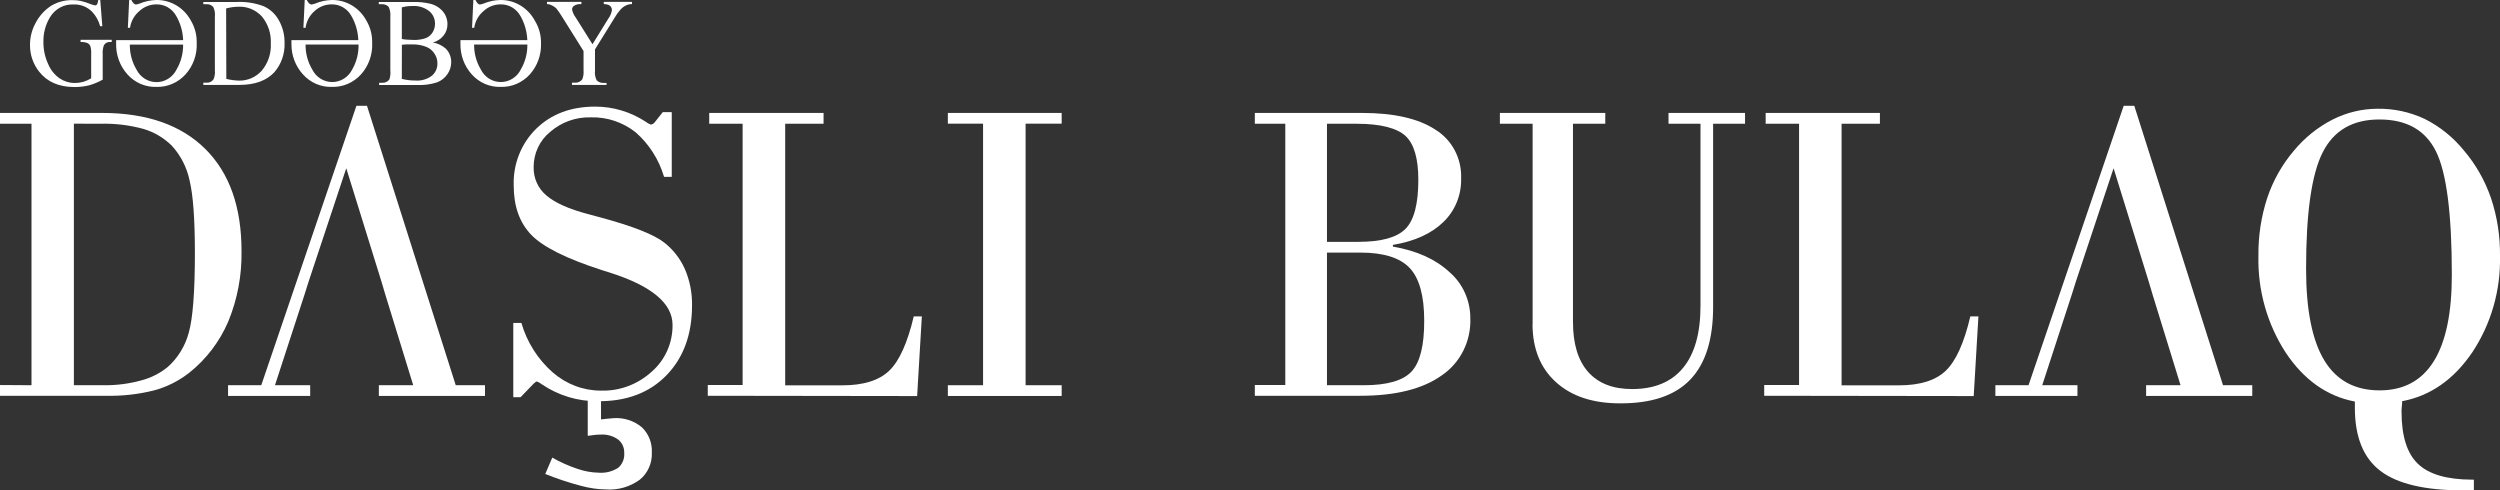 <svg width="260" height="51" viewBox="0 0 260 51" fill="none" xmlns="http://www.w3.org/2000/svg">
<rect x="0" y="0" width="260" height="51" fill="#333333" stroke="none"/>
<g clip-path="url(#clip0_1_702)">
<path d="M3.276 40.063V12.871H0V11.745H10.608C15.251 11.745 18.831 12.992 21.348 15.488C23.865 17.983 25.122 21.533 25.119 26.136C25.16 28.64 24.692 31.125 23.743 33.431C22.836 35.547 21.426 37.392 19.644 38.795C18.559 39.638 17.324 40.252 16.01 40.604C14.383 41.01 12.712 41.197 11.039 41.16H0V40.043L3.276 40.063ZM7.684 12.861V40.063H10.833C12.139 40.077 13.441 39.907 14.702 39.558C15.705 39.297 16.643 38.82 17.454 38.159C18.506 37.218 19.265 35.977 19.634 34.593C20.055 33.107 20.267 30.358 20.27 26.343C20.27 22.814 20.086 20.288 19.717 18.766C19.431 17.401 18.786 16.144 17.851 15.134C17.022 14.321 16.013 13.728 14.913 13.407C13.445 13.005 11.929 12.825 10.412 12.871L7.684 12.861Z" fill="white"/>
<path d="M31.677 30.617L28.596 40.063H32.259V41.18H23.718V40.063H27.171L37.069 11.002H38.166L47.397 40.063H50.439V41.18H39.4V40.063H42.975L40.066 30.617L39.679 29.309L36.011 17.498L32.088 29.309L31.677 30.617Z" fill="white"/>
<path d="M54.136 41.311H53.382V33.583H54.224C54.806 35.59 55.941 37.381 57.491 38.735C58.898 39.963 60.683 40.633 62.525 40.624C64.465 40.678 66.352 39.966 67.8 38.634C68.481 38.039 69.026 37.296 69.397 36.459C69.768 35.621 69.955 34.71 69.945 33.79C69.945 31.55 67.774 29.738 63.431 28.354C63.089 28.253 62.829 28.172 62.658 28.112C58.945 26.92 56.479 25.692 55.258 24.429C54.036 23.166 53.426 21.454 53.426 19.292C53.388 18.19 53.578 17.093 53.984 16.073C54.389 15.053 55 14.134 55.777 13.377C57.344 11.851 59.386 11.088 61.903 11.088C63.759 11.088 65.576 11.631 67.144 12.654C67.308 12.782 67.489 12.884 67.682 12.957C67.761 12.945 67.837 12.919 67.908 12.881C67.978 12.841 68.04 12.786 68.089 12.72L68.931 11.659H69.862V18.393H69.063C68.527 16.583 67.496 14.972 66.096 13.75C64.757 12.699 63.11 12.153 61.428 12.204C59.89 12.161 58.39 12.7 57.212 13.72C56.675 14.156 56.242 14.712 55.945 15.347C55.648 15.982 55.495 16.678 55.498 17.382C55.484 17.943 55.596 18.499 55.825 19.008C56.053 19.517 56.392 19.965 56.815 20.317C57.693 21.082 59.13 21.728 61.125 22.257L62.442 22.611C65.776 23.51 67.983 24.377 69.063 25.212C69.997 25.937 70.741 26.89 71.228 27.985C71.738 29.169 71.992 30.453 71.972 31.749C71.972 34.78 71.084 37.208 69.308 39.033C67.532 40.858 65.144 41.756 62.143 41.725C60.082 41.743 58.063 41.129 56.34 39.962C56.19 39.845 56.025 39.748 55.85 39.675C55.791 39.679 55.735 39.702 55.688 39.74C55.615 39.793 55.546 39.852 55.483 39.917L54.136 41.311ZM56.707 49.293L57.437 47.59C58.258 48.059 59.121 48.446 60.013 48.747C60.741 49.004 61.502 49.143 62.271 49.161C62.976 49.215 63.681 49.039 64.284 48.656C64.503 48.472 64.675 48.235 64.786 47.967C64.897 47.699 64.943 47.406 64.92 47.115C64.931 46.843 64.878 46.573 64.765 46.326C64.653 46.08 64.484 45.865 64.274 45.701C63.748 45.335 63.12 45.158 62.486 45.196C62.262 45.195 62.038 45.209 61.815 45.236L61.125 45.327V41.17H62.506V43.62C62.731 43.59 62.961 43.564 63.182 43.544L63.818 43.489C64.879 43.415 65.927 43.754 66.757 44.438C67.106 44.773 67.379 45.182 67.558 45.638C67.736 46.094 67.816 46.584 67.79 47.075C67.813 47.614 67.71 48.151 67.491 48.642C67.272 49.132 66.943 49.561 66.531 49.894C65.522 50.626 64.301 50.982 63.069 50.904C62.181 50.893 61.297 50.767 60.439 50.53C59.171 50.198 57.925 49.785 56.707 49.293Z" fill="white"/>
<path d="M73.608 41.16V40.043H77.233V12.871H73.76V11.745H85.651V12.871H81.66V40.074H87.61C89.794 40.074 91.415 39.568 92.473 38.558C93.531 37.548 94.378 35.658 95.03 32.905H95.872L95.382 41.19L73.608 41.16Z" fill="white"/>
<path d="M98.576 41.18V40.063H102.239V12.861H98.576V11.745H110.413V12.861H106.661V40.063H110.413V41.18H98.576Z" fill="white"/>
<path d="M130.502 41.16V40.043H133.671V12.871H130.502V11.745H141.629C144.979 11.745 147.537 12.329 149.303 13.498C150.143 14.018 150.833 14.761 151.3 15.649C151.767 16.538 151.994 17.539 151.958 18.549C151.98 19.399 151.826 20.244 151.507 21.028C151.188 21.812 150.71 22.517 150.106 23.095C148.866 24.301 147.117 25.092 144.861 25.47V25.646C147.336 26.071 149.295 26.953 150.738 28.293C151.42 28.878 151.968 29.61 152.343 30.438C152.719 31.265 152.914 32.168 152.913 33.082C152.959 34.259 152.708 35.428 152.184 36.475C151.66 37.522 150.882 38.41 149.925 39.053C147.947 40.457 145.132 41.16 141.482 41.16H130.502ZM138.005 25.151H141.281C143.658 25.151 145.291 24.698 146.179 23.793C147.067 22.887 147.509 21.186 147.506 18.69C147.506 16.483 147.06 14.962 146.179 14.144C145.297 13.326 143.598 12.871 141.11 12.871H138.005V25.151ZM138.005 26.268V40.063H141.844C144.257 40.063 145.908 39.59 146.796 38.644C147.684 37.698 148.125 35.933 148.118 33.35C148.118 30.767 147.615 28.942 146.61 27.874C145.604 26.806 143.895 26.271 141.482 26.268H138.005Z" fill="white"/>
<path d="M159.392 33.739V12.871H155.988V11.745H166.949V12.871H163.589V33.476C163.589 35.753 164.113 37.485 165.161 38.674C166.209 39.861 167.732 40.462 169.735 40.462C172.063 40.462 173.831 39.728 175.039 38.26C176.247 36.792 176.851 34.643 176.851 31.814V12.871H173.526V11.745H181.484V12.871H178.164V31.946C178.164 35.313 177.37 37.826 175.784 39.482C174.197 41.139 171.763 41.961 168.482 41.948C165.667 41.948 163.45 41.217 161.831 39.755C160.212 38.294 159.395 36.288 159.382 33.739" fill="white"/>
<path d="M183.478 41.16V40.043H187.102V12.871H183.629V11.745H195.511V12.871H191.524V40.074H197.494C199.678 40.074 201.299 39.568 202.357 38.558C203.415 37.548 204.267 35.663 204.914 32.905H205.756L205.266 41.19L183.478 41.16Z" fill="white"/>
<path d="M223.475 29.309L219.812 17.498L215.884 29.309L215.472 30.617L212.392 40.063H216.055V41.18H207.519V40.063H210.967L220.865 11.002H221.966L231.193 40.063H234.235V41.18H223.196V40.063H226.776L223.862 30.617L223.475 29.309Z" fill="white"/>
<path d="M257.282 49.884V51H256.17C252.213 51 249.347 50.327 247.57 48.98C245.794 47.632 244.906 45.443 244.906 42.413V41.761C242.004 41.209 239.606 39.511 237.712 36.669C235.784 33.696 234.794 30.182 234.876 26.606C234.852 24.56 235.161 22.525 235.792 20.585C236.396 18.788 237.331 17.127 238.545 15.695C239.663 14.338 241.038 13.229 242.585 12.437C244.042 11.698 245.643 11.313 247.267 11.31C248.955 11.285 250.628 11.645 252.164 12.366C253.733 13.15 255.123 14.268 256.244 15.645C257.485 17.102 258.444 18.791 259.07 20.62C259.71 22.549 260.025 24.578 260 26.616C260.082 30.188 259.073 33.696 257.116 36.644C255.189 39.476 252.758 41.17 249.823 41.725C249.823 41.857 249.823 42.044 249.789 42.286C249.755 42.529 249.76 42.716 249.76 42.827C249.76 45.349 250.329 47.154 251.469 48.242C252.608 49.33 254.482 49.877 257.091 49.884H257.282ZM247.438 12.427C244.676 12.427 242.717 13.565 241.561 15.842C240.406 18.118 239.829 22.159 239.833 27.965C239.833 32.219 240.463 35.388 241.723 37.472C242.983 39.557 244.901 40.599 247.477 40.599C249.978 40.599 251.857 39.589 253.114 37.568C254.371 35.547 254.997 32.54 254.99 28.546C254.99 22.201 254.437 17.926 253.33 15.72C252.223 13.514 250.259 12.417 247.438 12.427Z" fill="white"/>
<path d="M10.427 0L10.642 2.728H10.417C10.262 2.157 9.971 1.636 9.57 1.212C9.317 0.961 9.017 0.766 8.689 0.637C8.361 0.509 8.011 0.45 7.66 0.465C7.176 0.439 6.694 0.546 6.263 0.776C5.833 1.006 5.47 1.35 5.211 1.773C4.732 2.555 4.49 3.466 4.516 4.39C4.51 5.171 4.677 5.944 5.005 6.648C5.256 7.265 5.679 7.793 6.22 8.163C6.676 8.465 7.206 8.628 7.748 8.633C8.05 8.634 8.351 8.595 8.644 8.517C8.936 8.428 9.217 8.304 9.482 8.148V5.622C9.501 5.341 9.471 5.059 9.393 4.789C9.329 4.652 9.222 4.542 9.09 4.476C8.862 4.392 8.621 4.356 8.38 4.37V4.137H11.617V4.37H11.465C11.337 4.354 11.207 4.377 11.091 4.435C10.975 4.494 10.877 4.585 10.809 4.698C10.699 4.997 10.656 5.318 10.681 5.637V8.284C10.237 8.533 9.768 8.73 9.281 8.87C8.779 8.994 8.264 9.055 7.748 9.052C6.132 9.052 4.902 8.517 4.07 7.451C3.447 6.668 3.111 5.685 3.12 4.673C3.118 3.907 3.301 3.154 3.654 2.48C4.047 1.688 4.645 1.023 5.382 0.561C6.044 0.183 6.791 -0.006 7.547 0.015C7.826 0.013 8.105 0.038 8.38 0.091C8.742 0.176 9.098 0.291 9.442 0.434C9.59 0.493 9.742 0.535 9.898 0.561C9.938 0.561 9.978 0.551 10.013 0.53C10.049 0.51 10.078 0.48 10.099 0.445C10.171 0.314 10.206 0.165 10.201 0.015L10.427 0Z" fill="white"/>
<path d="M56.266 4.536C56.3 5.718 55.883 6.866 55.106 7.734C54.719 8.162 54.248 8.499 53.724 8.724C53.2 8.949 52.636 9.055 52.069 9.037C51.507 9.055 50.947 8.948 50.428 8.724C49.909 8.499 49.443 8.161 49.062 7.734C48.282 6.866 47.86 5.719 47.887 4.536C47.887 4.46 47.887 4.329 47.887 4.172H54.841C54.808 3.295 54.566 2.44 54.136 1.682C53.931 1.302 53.629 0.987 53.263 0.77C52.898 0.554 52.481 0.445 52.059 0.455C51.396 0.452 50.755 0.708 50.267 1.172C49.755 1.605 49.417 2.219 49.317 2.894H49.092L49.229 -5.38692e-05H49.444C49.606 0.313 49.758 0.47 49.91 0.47C50.031 0.45 50.151 0.419 50.267 0.379C50.833 0.14 51.438 0.011 52.05 -5.38692e-05C52.778 -0.007 53.495 0.189 54.125 0.568C54.754 0.947 55.273 1.494 55.625 2.152C56.064 2.863 56.287 3.693 56.266 4.536ZM38.709 4.536C38.743 5.718 38.326 6.866 37.548 7.734C37.161 8.162 36.69 8.499 36.167 8.724C35.643 8.949 35.079 9.055 34.512 9.037C33.95 9.055 33.39 8.948 32.871 8.724C32.352 8.499 31.886 8.161 31.505 7.734C30.718 6.87 30.289 5.722 30.31 4.536C30.31 4.46 30.31 4.329 30.31 4.172H37.264C37.231 3.295 36.989 2.44 36.559 1.682C36.354 1.302 36.052 0.987 35.687 0.77C35.321 0.554 34.904 0.445 34.483 0.455C33.819 0.452 33.178 0.708 32.69 1.172C32.193 1.612 31.869 2.225 31.779 2.894H31.554L31.691 -5.38692e-05H31.907C32.068 0.313 32.22 0.47 32.396 0.47C32.518 0.45 32.638 0.42 32.754 0.379C33.32 0.14 33.925 0.011 34.536 -5.38692e-05C35.265 -0.007 35.982 0.189 36.611 0.568C37.241 0.947 37.759 1.494 38.112 2.152C38.533 2.869 38.739 3.698 38.704 4.536H38.709ZM20.461 4.536C20.496 5.719 20.077 6.868 19.296 7.734C18.909 8.162 18.438 8.499 17.914 8.724C17.39 8.949 16.826 9.055 16.259 9.037C15.697 9.055 15.137 8.948 14.618 8.724C14.099 8.499 13.633 8.161 13.252 7.734C12.472 6.866 12.05 5.719 12.077 4.536C12.077 4.46 12.077 4.329 12.077 4.172H19.046C19.015 3.295 18.773 2.439 18.341 1.682C18.136 1.302 17.834 0.987 17.468 0.77C17.102 0.554 16.686 0.445 16.264 0.455C15.601 0.453 14.96 0.709 14.472 1.172C13.96 1.605 13.621 2.219 13.522 2.894H13.296L13.434 -5.38692e-05H13.659C13.825 0.313 13.977 0.47 14.149 0.47C14.268 0.45 14.386 0.419 14.501 0.379C15.067 0.14 15.672 0.011 16.284 -5.38692e-05C17.012 -0.007 17.729 0.189 18.359 0.568C18.988 0.947 19.506 1.494 19.859 2.152C20.282 2.868 20.49 3.698 20.456 4.536H20.461ZM62.79 0.197H65.728V0.429H65.567C65.396 0.447 65.23 0.497 65.077 0.576C64.868 0.682 64.68 0.828 64.523 1.005C64.284 1.276 64.072 1.573 63.892 1.889L61.879 5.137V7.34C61.837 7.687 61.898 8.04 62.055 8.35C62.154 8.449 62.272 8.524 62.401 8.571C62.53 8.618 62.668 8.636 62.804 8.623H63.079V8.83H59.489V8.598H59.793C59.936 8.611 60.081 8.587 60.214 8.528C60.346 8.469 60.462 8.376 60.552 8.259C60.671 7.966 60.718 7.646 60.689 7.33V5.309L58.402 1.657C58.233 1.381 58.048 1.116 57.848 0.864C57.67 0.706 57.466 0.581 57.246 0.495C57.133 0.445 57.011 0.423 56.888 0.429V0.197H60.468V0.429H60.277C60.092 0.431 59.91 0.482 59.748 0.576C59.672 0.612 59.607 0.67 59.562 0.744C59.516 0.817 59.493 0.903 59.494 0.99C59.557 1.295 59.688 1.58 59.876 1.824L61.619 4.602L63.26 1.945C63.458 1.683 63.589 1.374 63.642 1.046C63.643 0.93 63.609 0.817 63.546 0.721C63.483 0.626 63.394 0.552 63.289 0.51C63.133 0.449 62.967 0.421 62.8 0.429L62.79 0.197ZM45.032 4.42C45.51 4.505 45.958 4.716 46.334 5.031C46.524 5.215 46.675 5.437 46.777 5.684C46.879 5.931 46.93 6.197 46.927 6.466C46.925 6.912 46.788 7.347 46.535 7.709C46.267 8.103 45.887 8.403 45.448 8.567C44.768 8.782 44.057 8.874 43.347 8.84H39.429V8.608H39.742C39.885 8.62 40.028 8.595 40.158 8.536C40.289 8.477 40.404 8.385 40.492 8.269C40.596 7.963 40.631 7.637 40.595 7.315V1.723C40.629 1.375 40.568 1.025 40.418 0.712C40.326 0.617 40.215 0.543 40.092 0.496C39.969 0.449 39.839 0.43 39.708 0.439H39.395V0.207H43.009C43.553 0.193 44.098 0.246 44.63 0.364C45.175 0.465 45.672 0.749 46.045 1.172C46.363 1.543 46.537 2.021 46.535 2.516C46.539 2.935 46.404 3.343 46.153 3.672C45.864 4.038 45.469 4.3 45.027 4.42H45.032ZM21.147 8.83V8.598H21.465C21.609 8.613 21.753 8.588 21.884 8.526C22.015 8.464 22.128 8.366 22.21 8.244C22.333 7.952 22.38 7.631 22.347 7.315V1.723C22.388 1.375 22.327 1.023 22.171 0.712C22.08 0.616 21.969 0.542 21.847 0.495C21.726 0.448 21.595 0.429 21.465 0.439H21.147V0.207H24.575C25.543 0.156 26.51 0.306 27.421 0.647C28.088 0.945 28.643 1.459 29.002 2.111C29.406 2.83 29.611 3.65 29.595 4.481C29.633 5.595 29.252 6.681 28.532 7.512C27.719 8.385 26.519 8.83 24.889 8.83H21.147ZM41.79 4.056C41.961 4.091 42.134 4.113 42.309 4.122C42.51 4.122 42.725 4.152 42.95 4.152C43.41 4.176 43.871 4.109 44.307 3.955C44.595 3.834 44.839 3.622 45.002 3.349C45.163 3.079 45.246 2.767 45.242 2.45C45.242 2.203 45.189 1.959 45.086 1.736C44.982 1.513 44.831 1.317 44.645 1.162C44.144 0.774 43.526 0.584 42.901 0.626C42.526 0.618 42.152 0.665 41.79 0.768V4.056ZM23.537 8.204C23.967 8.31 24.407 8.371 24.849 8.385C25.295 8.395 25.738 8.307 26.149 8.127C26.559 7.947 26.927 7.678 27.23 7.34C27.882 6.562 28.217 5.553 28.165 4.526C28.216 3.497 27.881 2.488 27.23 1.707C26.915 1.368 26.534 1.102 26.112 0.928C25.689 0.754 25.235 0.675 24.781 0.697C24.354 0.707 23.93 0.768 23.517 0.879L23.537 8.204ZM41.79 8.204C42.253 8.32 42.728 8.378 43.205 8.375C43.818 8.424 44.428 8.244 44.924 7.87C45.107 7.715 45.253 7.519 45.352 7.296C45.45 7.074 45.498 6.831 45.492 6.587C45.494 6.244 45.397 5.908 45.213 5.622C45.01 5.286 44.708 5.026 44.351 4.88C43.882 4.695 43.383 4.606 42.882 4.617C42.627 4.617 42.392 4.617 42.235 4.617L41.794 4.657L41.79 8.204ZM54.846 4.632H49.307C49.297 5.539 49.535 6.43 49.993 7.203C50.188 7.603 50.486 7.939 50.856 8.174C51.225 8.408 51.65 8.533 52.084 8.533C52.518 8.533 52.943 8.408 53.312 8.174C53.681 7.939 53.98 7.603 54.175 7.203C54.625 6.43 54.857 5.544 54.846 4.642V4.632ZM37.289 4.632H31.779C31.767 5.538 32.003 6.429 32.46 7.203C32.655 7.603 32.954 7.939 33.323 8.174C33.692 8.408 34.117 8.533 34.551 8.533C34.985 8.533 35.41 8.408 35.779 8.174C36.149 7.939 36.447 7.603 36.642 7.203C37.083 6.428 37.307 5.541 37.289 4.642V4.632ZM19.046 4.642H13.502C13.49 5.548 13.726 6.439 14.183 7.213C14.379 7.613 14.678 7.949 15.047 8.183C15.417 8.418 15.842 8.542 16.276 8.542C16.71 8.542 17.136 8.418 17.505 8.183C17.875 7.949 18.174 7.613 18.37 7.213C18.821 6.437 19.055 5.547 19.046 4.642Z" fill="white"/>
</g>
<defs>
<clipPath id="clip0_1_702">
<rect width="260" height="51" fill="white"/>
</clipPath>
</defs>
</svg>
